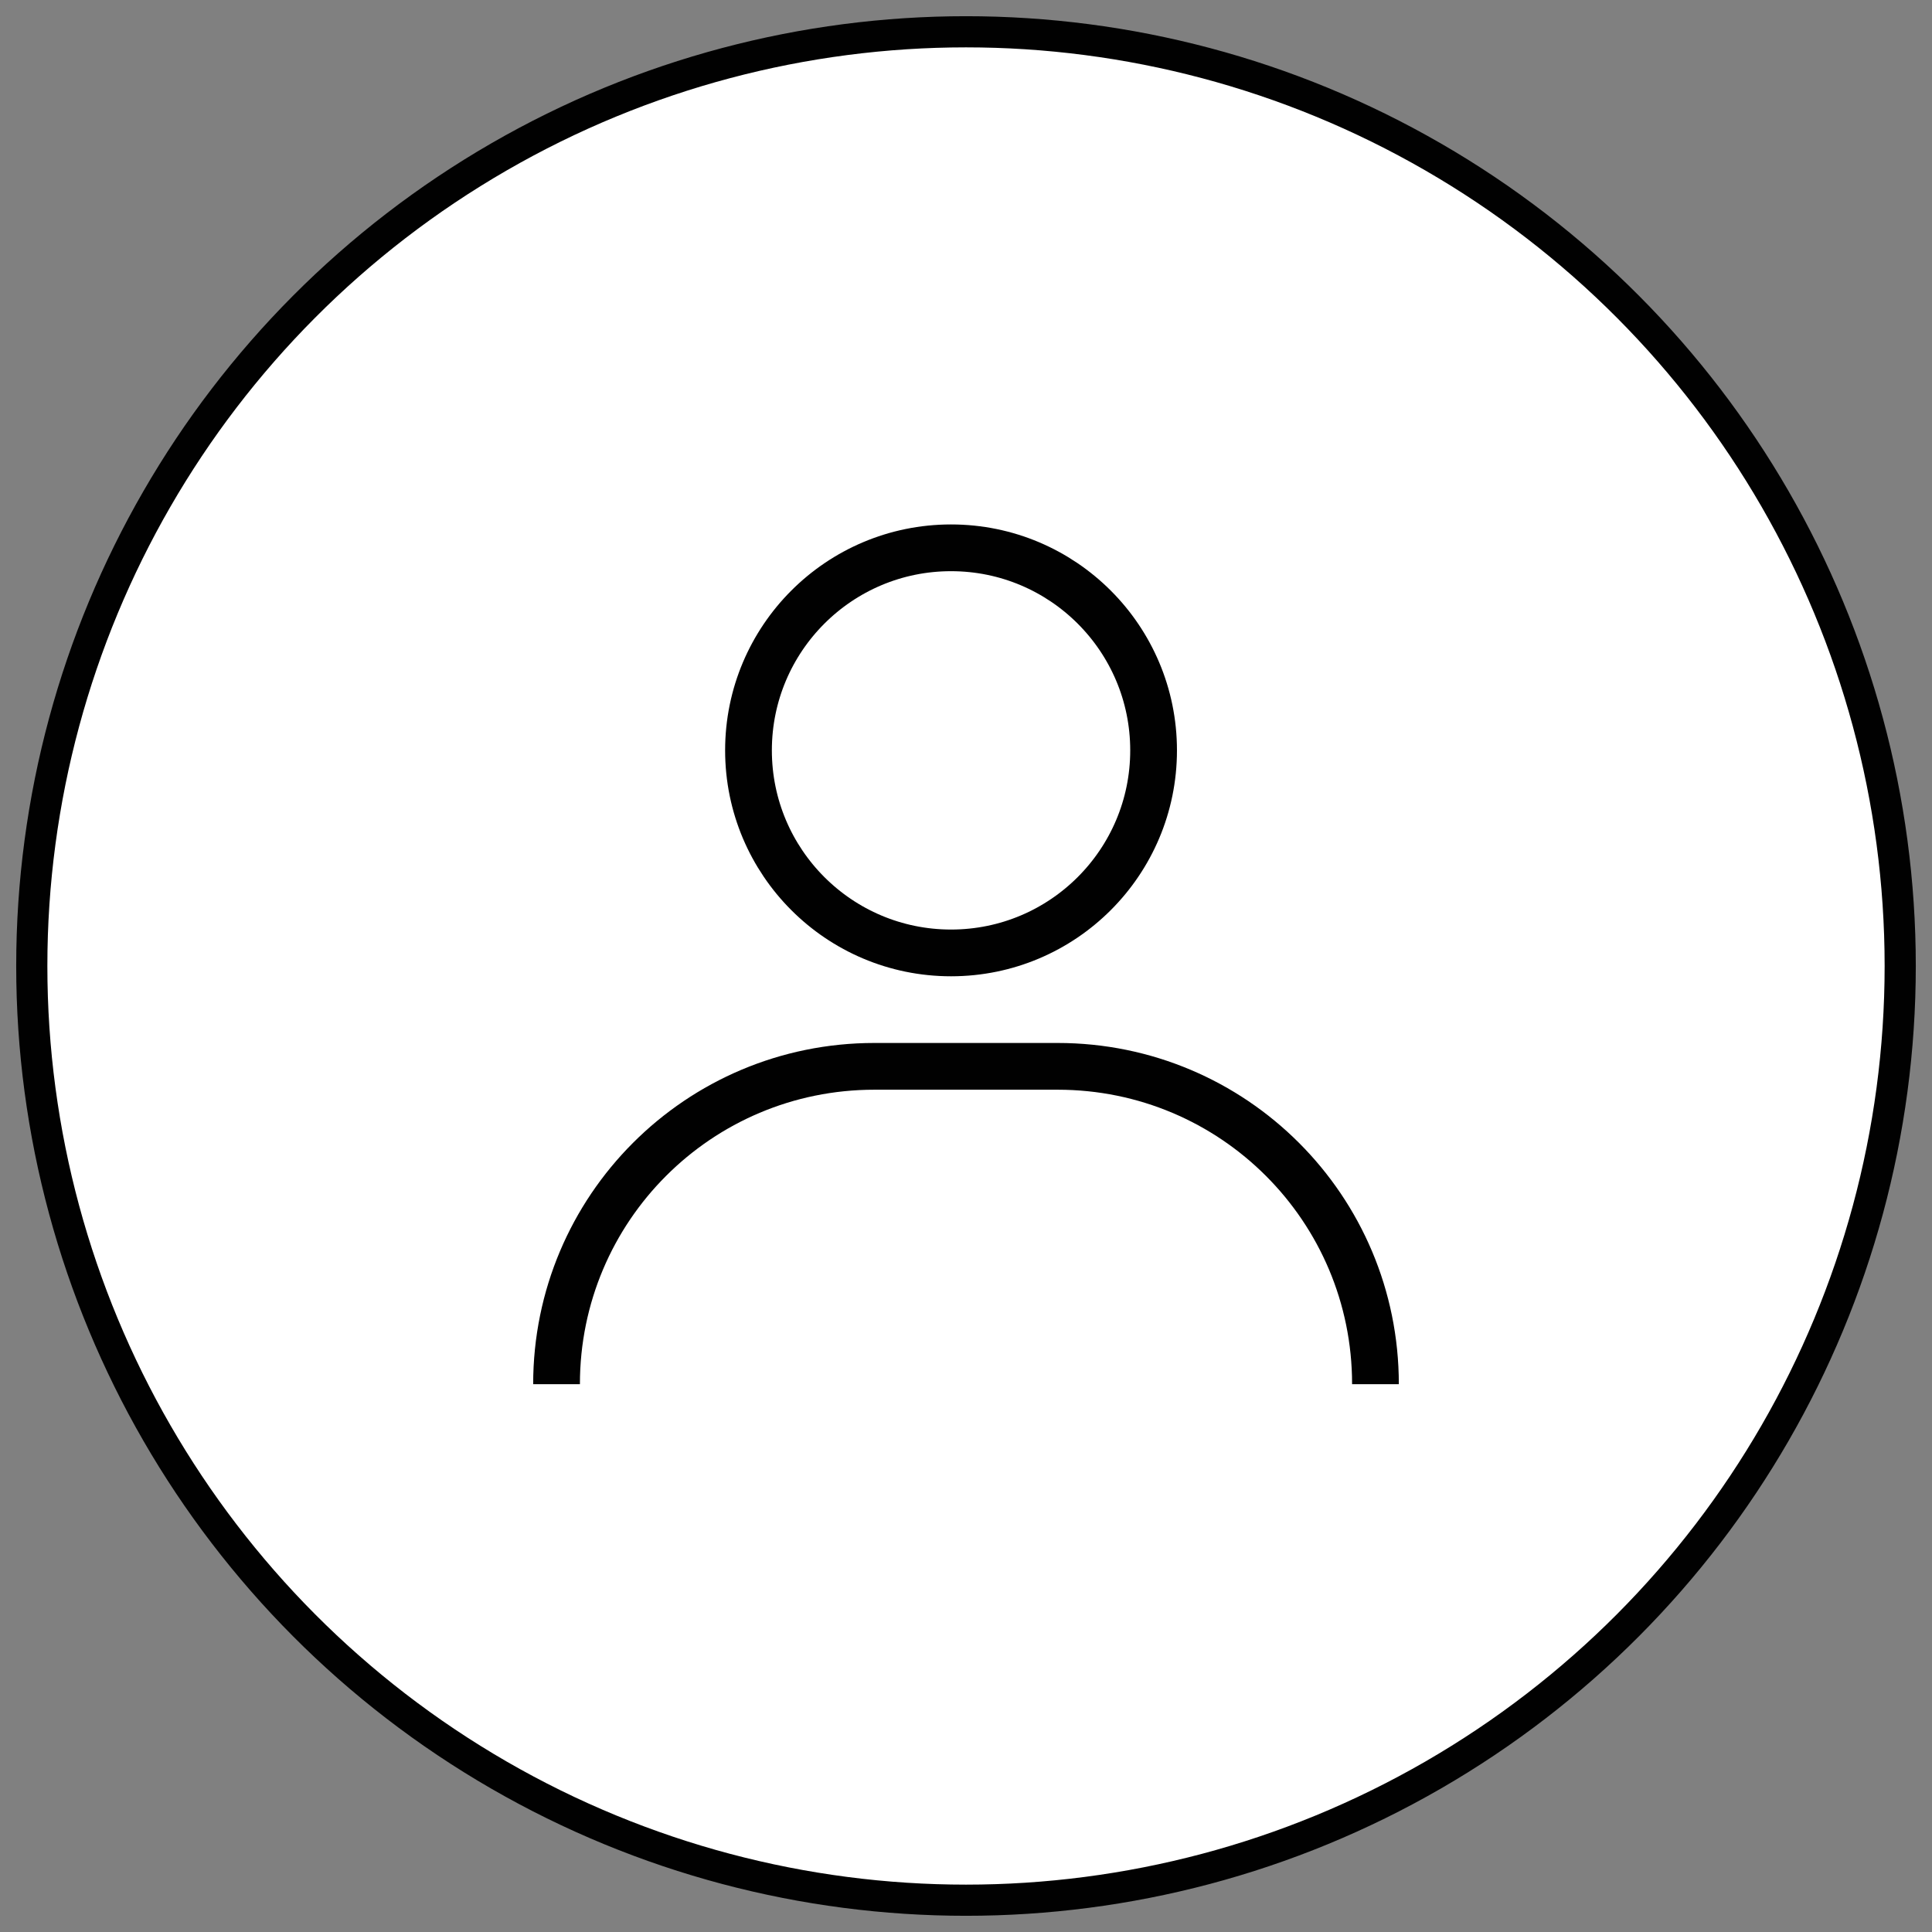 <?xml version="1.0" encoding="utf-8"?>
<!-- Generator: Adobe Illustrator 26.0.3, SVG Export Plug-In . SVG Version: 6.00 Build 0)  -->
<svg version="1.1" id="Layer_1" xmlns="http://www.w3.org/2000/svg" xmlns:xlink="http://www.w3.org/1999/xlink" x="0px" y="0px"
	 viewBox="0 0 31 31" style="enable-background:new 0 0 31 31;" xml:space="preserve">
<rect x="0" y="0" width="31" height="31" fill="#808080" stroke="none"/>
<style type="text/css">
	.st0{fill:#FFFFFF;stroke:#010101;stroke-width:0.5;stroke-miterlimit:10;}
	.st1{fill:none;stroke:#010101;stroke-width:0.75;stroke-miterlimit:10;}
	.st2{fill:none;}
</style>
<g id="Login_00000127748212910676102790000002962860764147426988_">
	<circle class="st0" cx="15.5" cy="15.5" r="14.99"/>
	<g>
		<circle class="st1" cx="15.26" cy="12.04" r="3.25"/>
		<g>
			<path class="st1" d="M22.07,22.21c0-2.82-2.28-5.1-5.1-5.1h-2.94c-2.82,0-5.1,2.28-5.1,5.1"/>
		</g>
	</g>
</g>
<rect class="st2" width="31" height="31"/>
</svg>
